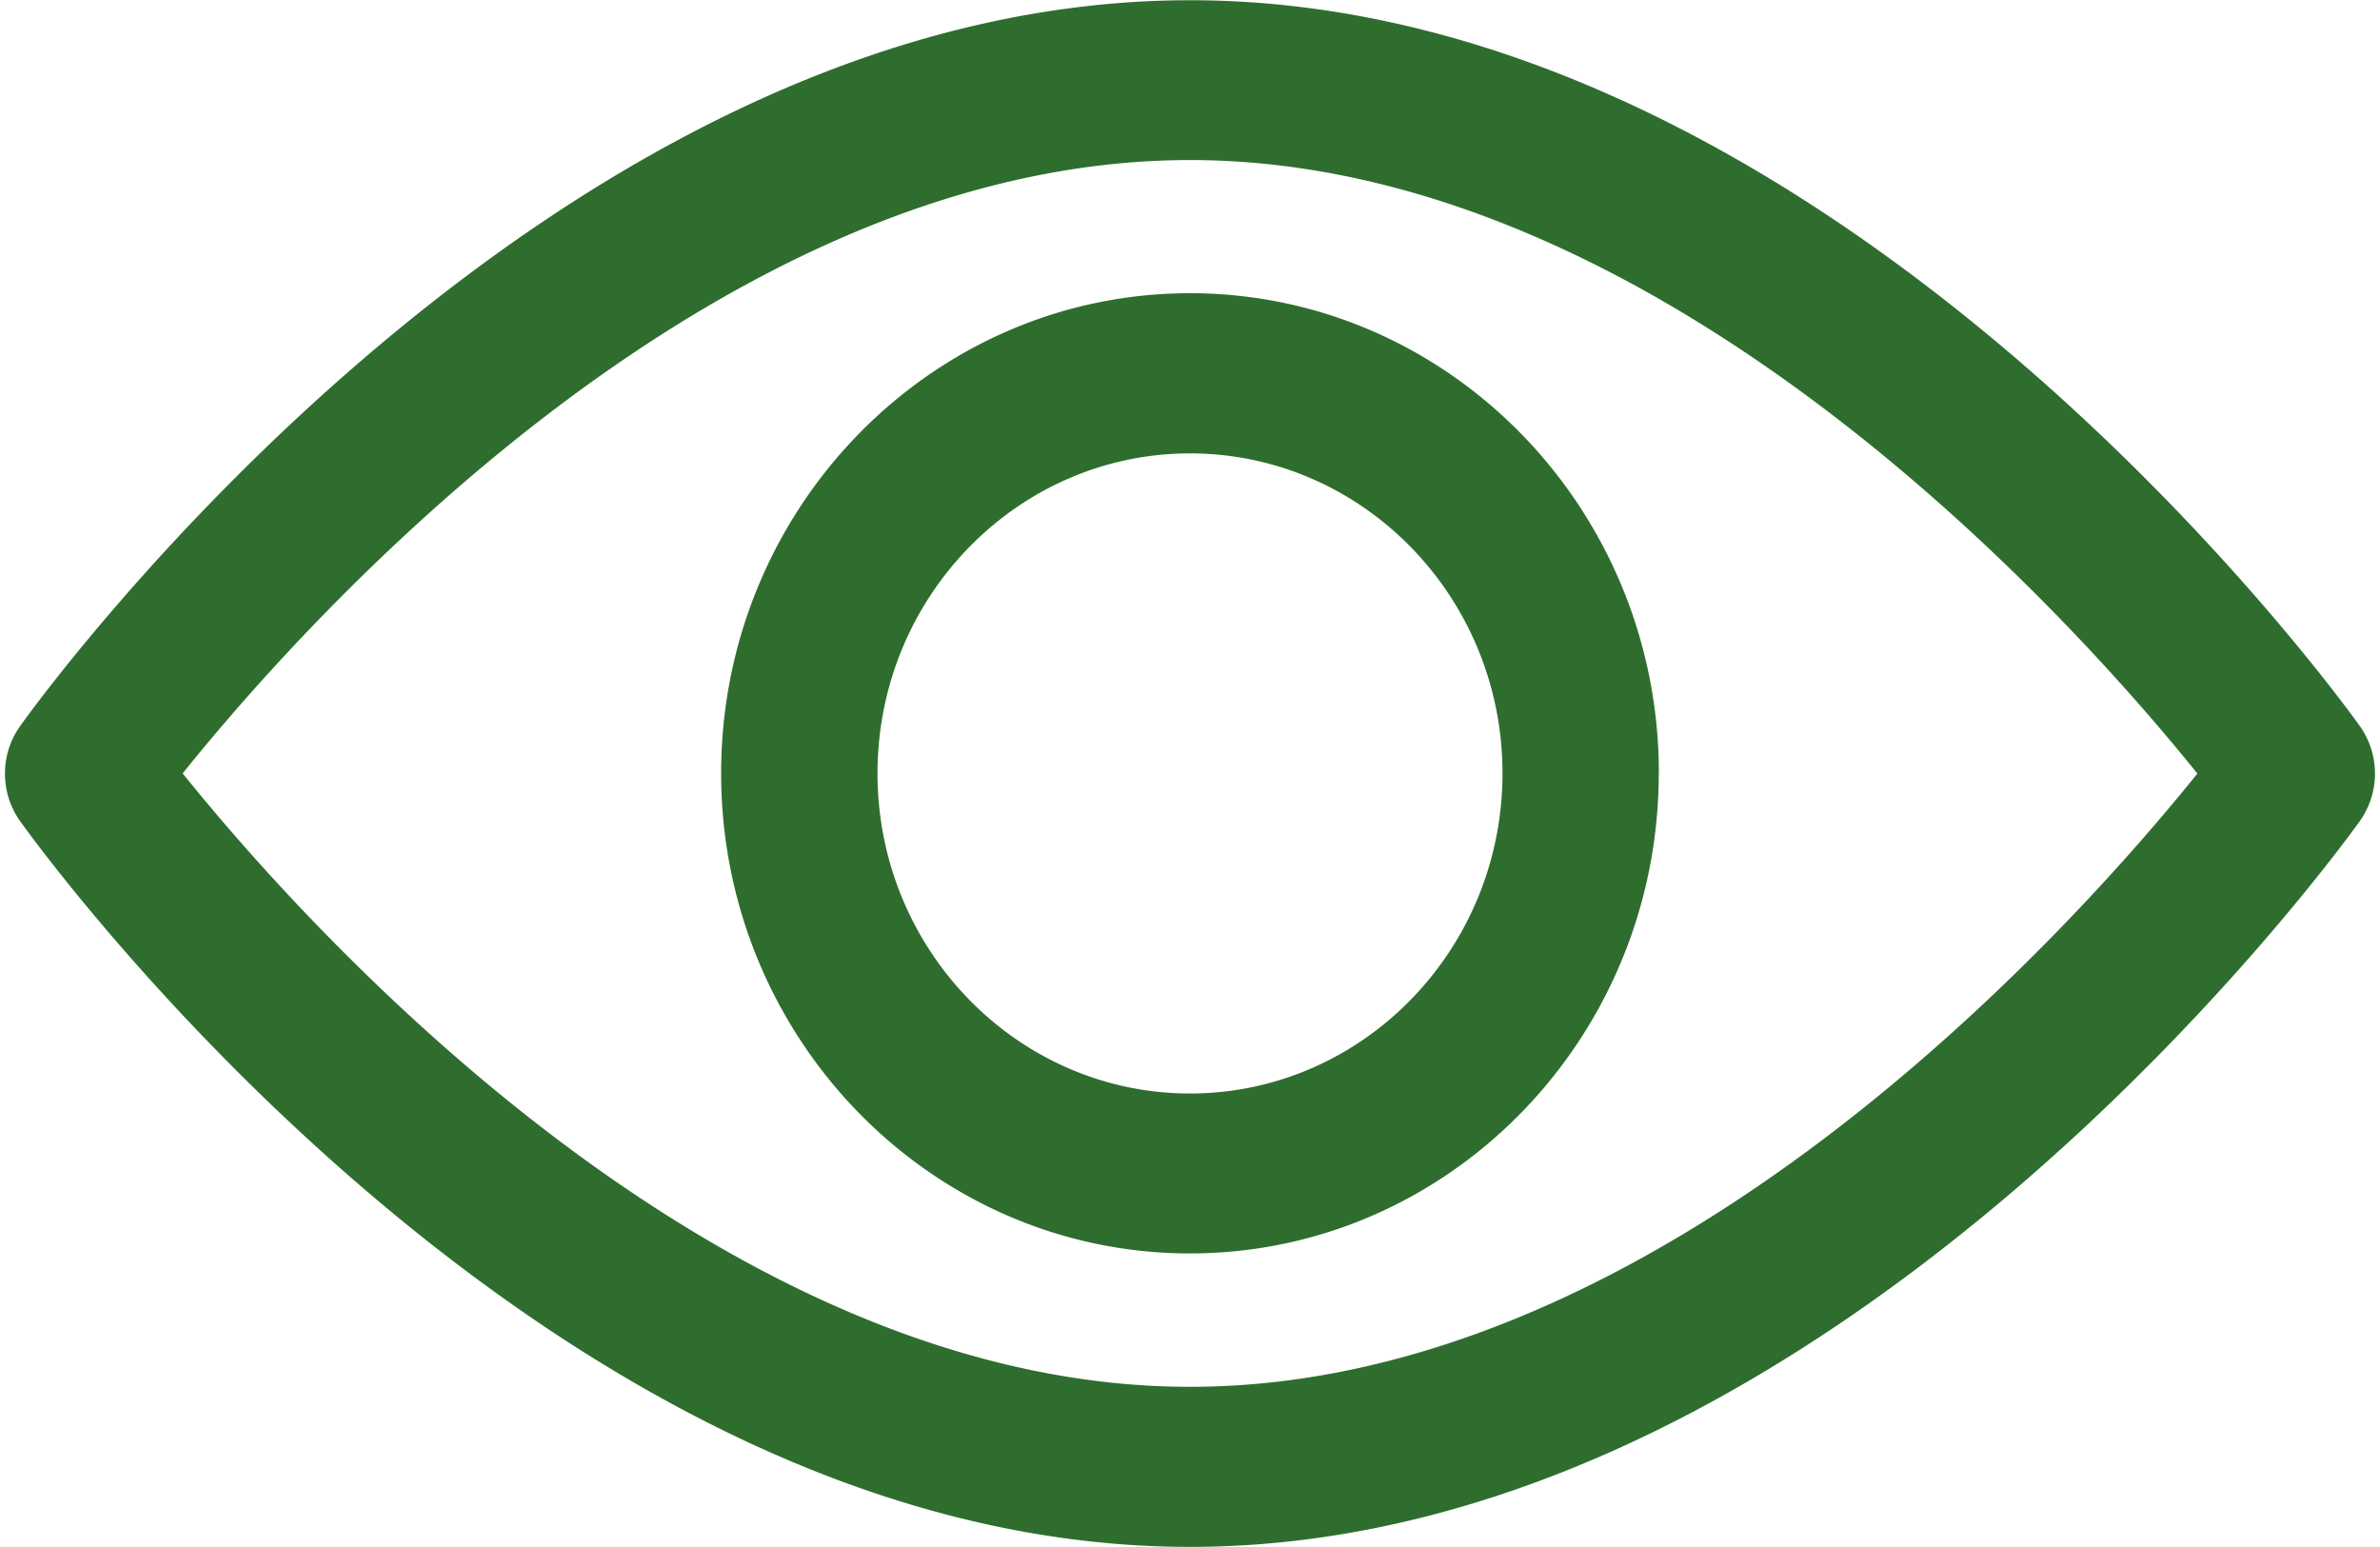 <svg xmlns="http://www.w3.org/2000/svg" width="20" height="13" viewBox="0 0 20 13"><g><g><path fill="#2e6d2e" d="M19.831 6.899c-.178.248-4.417 6.1-9.831 6.1C4.585 13 .346 7.148.168 6.899a.69.69 0 0 1 0-.796C.346 5.853 4.585.002 10 .002c5.414 0 9.653 5.851 9.831 6.1a.69.69 0 0 1 0 .797zM18.465 6.5C17.442 5.229 13.988 1.345 10 1.345c-3.997 0-7.444 3.883-8.465 5.154 1.022 1.27 4.477 5.155 8.465 5.155 3.996 0 7.443-3.883 8.465-5.153zm-4.526-.002c0 2.226-1.767 4.035-3.94 4.035-2.171 0-3.939-1.809-3.939-4.035 0-2.224 1.768-4.034 3.94-4.034 2.172 0 3.94 1.81 3.94 4.034zm-1.313 0c0-1.483-1.178-2.688-2.626-2.688S7.374 5.016 7.374 6.499 8.552 9.189 10 9.189s2.626-1.207 2.626-2.69z"/></g></g></svg>